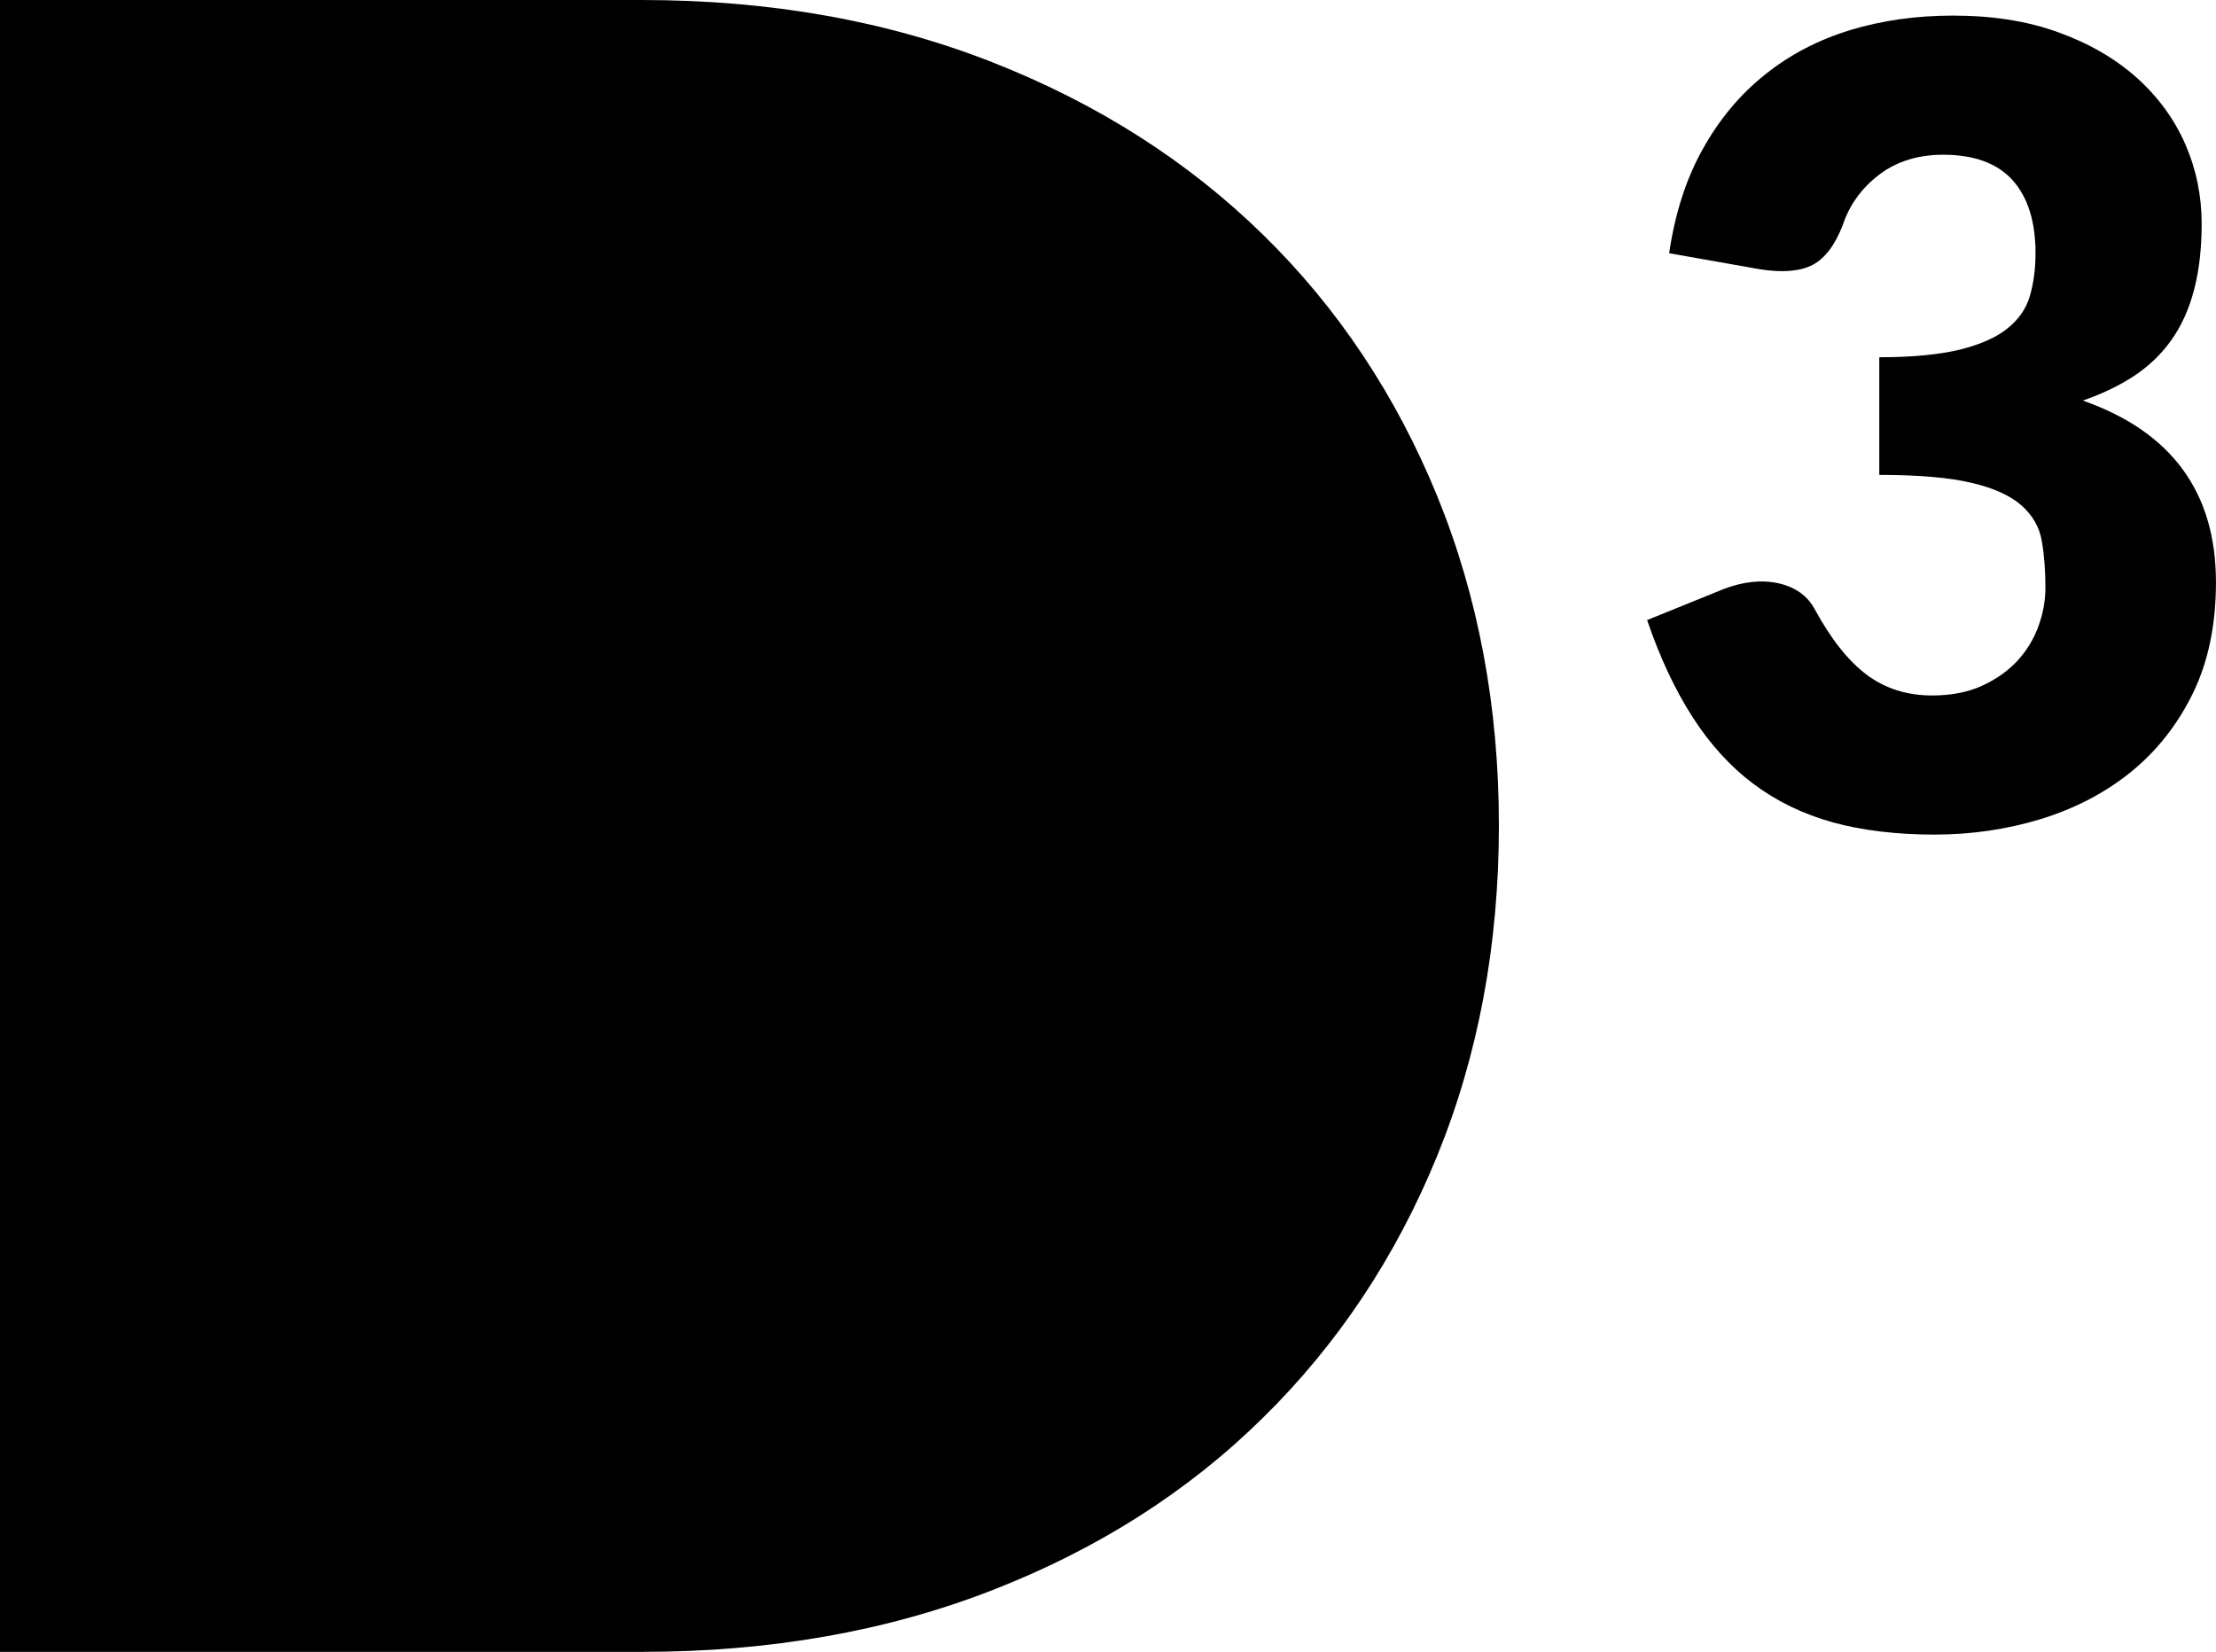 <?xml version="1.0" encoding="UTF-8"?><svg id="Isolation_Mode" xmlns="http://www.w3.org/2000/svg" viewBox="0 0 566.93 422.66"><path d="m383.47,211.19c0,30.55-5.26,58.73-15.79,84.56-10.55,25.83-25.4,48.16-44.55,67-19.15,18.89-42.19,33.57-69.17,44.1-26.98,10.53-56.92,15.82-89.78,15.82H0V0h164.19C197.05,0,226.98,5.34,253.96,15.96c26.98,10.62,50.02,25.35,69.17,44.1,19.15,18.74,33.99,41.03,44.55,66.85,10.53,25.83,15.79,53.92,15.79,84.28Z"/><path d="m427.03,64.79c1.49-10.22,4.38-19.15,8.66-26.76,4.26-7.61,9.55-13.93,15.9-18.97,6.32-5.09,13.58-8.84,21.74-11.36,8.16-2.47,16.93-3.71,26.32-3.71,10.13,0,19.15,1.42,27.03,4.31,7.88,2.84,14.52,6.73,19.98,11.59,5.45,4.9,9.58,10.54,12.39,16.95,2.82,6.46,4.21,13.24,4.21,20.34,0,6.46-.66,12.19-1.97,17.09-1.31,4.95-3.25,9.21-5.84,12.83-2.59,3.62-5.77,6.64-9.58,9.16-3.8,2.47-8.13,4.54-13.01,6.23,22.7,7.97,34.06,23.46,34.06,46.46,0,10.9-1.97,20.39-5.91,28.45-3.94,8.06-9.23,14.75-15.83,20.11-6.62,5.36-14.29,9.35-23.02,12.05-8.73,2.66-17.82,3.99-27.31,3.99s-18.44-1.05-26.05-3.16c-7.58-2.11-14.34-5.41-20.25-9.85-5.91-4.44-11.11-10.17-15.55-17.09-4.47-6.96-8.34-15.21-11.61-24.79l19.43-7.88c5.06-1.97,9.76-2.47,14.07-1.56,4.33.96,7.42,3.12,9.3,6.51,4.21,7.79,8.7,13.42,13.42,16.95,4.74,3.53,10.31,5.27,16.7,5.27,4.86,0,9.12-.82,12.74-2.47,3.6-1.65,6.6-3.76,9-6.32,2.38-2.57,4.19-5.5,5.41-8.8,1.21-3.3,1.83-6.6,1.83-9.99,0-4.4-.3-8.38-.92-11.91-.6-3.53-2.31-6.55-5.13-9.07-2.82-2.52-7.06-4.49-12.74-5.82-5.68-1.37-13.58-2.06-23.71-2.06v-30.1c8.52,0,15.42-.69,20.69-1.97,5.25-1.33,9.3-3.12,12.16-5.45,2.86-2.29,4.76-5.09,5.7-8.34.94-3.3,1.42-6.92,1.42-10.86,0-8.06-1.95-14.29-5.84-18.65-3.89-4.35-9.85-6.55-17.82-6.55-6.46,0-11.93,1.74-16.38,5.13-4.47,3.44-7.54,7.7-9.23,12.74-1.97,5.18-4.56,8.61-7.74,10.31-3.18,1.65-7.74,2.06-13.65,1.1l-23.07-4.08Z"/></svg>